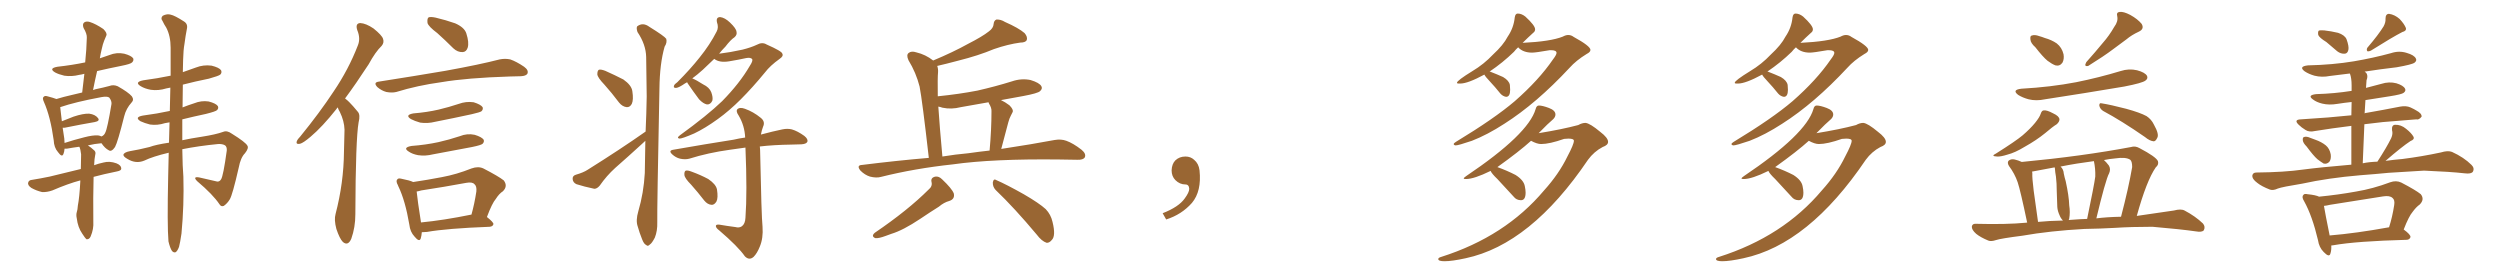 <svg xmlns="http://www.w3.org/2000/svg" xmlns:xlink="http://www.w3.org/1999/xlink" width="1350" height="150"><path fill="#996633" padding="10" d="M43.36 97.41L43.36 97.41Q36.77 99.17 28.27 102.83L28.27 102.83Q25.34 103.86 22.71 103.71L22.71 103.71Q19.63 102.98 16.99 101.51L16.99 101.51Q14.79 100.05 15.23 98.58L15.23 98.58Q15.53 97.27 17.29 97.12L17.29 97.12Q21.83 96.39 26.81 95.36L26.81 95.36Q30.32 94.48 43.65 91.26L43.65 91.26Q43.80 86.57 43.80 83.35L43.80 83.35Q43.51 80.71 42.92 79.39L42.92 79.39Q42.77 79.25 42.77 79.25L42.77 79.25Q39.40 79.69 36.18 80.27L36.18 80.27Q35.45 80.27 34.86 80.27L34.86 80.27Q34.72 82.03 34.28 83.06L34.28 83.06Q33.54 85.25 31.35 82.18L31.35 82.18Q29.15 79.69 29.00 75.73L29.00 75.73Q27.25 62.99 23.73 55.08L23.73 55.08Q22.71 52.88 23.58 52.29L23.58 52.29Q24.17 51.56 25.63 52.00L25.63 52.00Q29.00 52.88 30.47 53.47L30.47 53.47Q34.28 52.29 38.82 51.27L38.82 51.27Q41.60 50.54 44.38 49.95L44.38 49.95Q44.97 44.68 45.56 39.84L45.56 39.84Q44.09 40.28 42.77 40.43L42.77 40.43Q38.67 41.46 34.72 40.87L34.72 40.87Q31.64 40.14 29.74 39.11L29.74 39.11Q26.07 36.91 31.05 36.04L31.05 36.04Q38.96 35.16 46.00 33.69L46.00 33.69Q46.73 26.66 46.88 20.36L46.88 20.36Q47.02 18.31 45.12 15.09L45.12 15.09Q44.38 13.04 45.41 12.16L45.41 12.16Q46.58 11.28 48.49 11.87L48.49 11.87Q51.71 12.89 55.81 15.67L55.81 15.67Q58.01 17.87 57.42 19.19L57.42 19.19Q56.84 20.51 56.25 21.97L56.25 21.97Q55.52 23.73 54.93 26.51L54.93 26.51Q54.35 28.86 53.91 31.49L53.91 31.49Q56.40 30.62 59.03 29.74L59.03 29.74Q62.99 28.13 67.09 29.00L67.09 29.00Q70.90 30.03 71.92 31.49L71.92 31.49Q72.36 32.67 71.34 33.69L71.34 33.69Q70.61 34.57 65.33 35.60L65.33 35.60Q58.74 36.91 52.44 38.38L52.44 38.38Q51.27 43.36 50.24 48.63L50.24 48.63Q50.98 48.34 51.56 48.19L51.56 48.19Q55.81 47.31 59.03 46.44L59.03 46.44Q61.23 45.56 63.57 46.58L63.57 46.58Q69.29 49.80 71.19 52.00L71.19 52.00Q72.51 53.91 71.04 55.37L71.04 55.37Q68.12 58.59 67.09 62.70L67.09 62.70L67.09 62.70Q63.57 76.76 62.11 79.39L62.11 79.39Q60.21 82.18 58.74 81.15L58.74 81.15Q56.69 80.13 54.79 77.34L54.79 77.34Q51.12 77.64 47.46 78.52L47.46 78.52Q49.07 79.54 50.98 81.30L50.98 81.30Q51.86 82.18 51.42 83.64L51.42 83.64Q50.98 85.55 50.83 89.21L50.83 89.21Q53.17 88.33 55.96 87.74L55.96 87.74Q59.18 86.87 62.84 88.18L62.84 88.18Q65.48 89.21 65.48 91.11L65.48 91.11Q65.48 92.14 63.13 92.58L63.13 92.58Q55.96 94.04 50.54 95.51L50.54 95.51Q50.24 106.49 50.39 119.68L50.39 119.68Q50.68 123.63 48.93 127.73L48.93 127.73Q48.19 129.35 46.73 129.20L46.73 129.20Q45.85 128.47 44.38 126.12L44.38 126.12Q42.04 122.75 41.46 117.92L41.46 117.92Q41.02 116.02 41.46 114.55L41.46 114.55Q41.89 113.38 42.04 111.04L42.04 111.04Q42.92 106.49 43.36 98.00L43.36 98.00Q43.36 97.56 43.36 97.41ZM52.88 73.10L52.88 73.10Q53.91 73.24 54.79 73.68L54.79 73.68Q56.25 73.10 56.84 71.63L56.84 71.63Q58.01 69.43 60.21 56.10L60.21 56.10Q60.35 54.49 59.03 52.73L59.03 52.73Q58.01 51.86 54.79 52.44L54.79 52.44Q40.58 55.08 32.52 57.86L32.52 57.86Q32.81 60.21 33.40 65.48L33.40 65.48Q36.18 64.31 39.70 62.99L39.70 62.99Q44.97 61.23 48.19 61.38L48.19 61.38Q51.42 61.82 52.88 63.72L52.88 63.72Q54.20 65.33 51.12 65.92L51.12 65.92Q44.24 67.09 34.86 68.99L34.86 68.99Q34.28 68.99 33.84 68.99L33.84 68.99Q34.28 71.63 34.72 74.85L34.72 74.85Q34.72 76.17 34.86 77.20L34.86 77.20Q39.70 75.59 45.56 74.12L45.56 74.12Q50.10 72.95 52.88 73.10ZM98.44 80.57L98.44 80.57L98.44 80.57Q98.58 90.38 99.02 95.36L99.02 95.36Q99.46 110.60 98.00 126.12L98.00 126.12Q97.27 131.10 96.68 133.30L96.68 133.30Q95.80 135.64 94.78 136.23L94.78 136.23Q93.75 136.52 92.87 135.50L92.87 135.50Q91.85 134.03 90.97 130.37L90.97 130.37Q90.23 121.58 90.82 95.07L90.82 95.07Q90.97 88.33 91.11 82.47L91.11 82.47Q82.47 84.52 77.93 86.72L77.93 86.72Q73.39 88.62 68.85 85.84L68.85 85.84Q66.50 84.52 66.65 83.50L66.65 83.50Q67.09 82.18 70.31 81.59L70.31 81.59Q74.85 80.86 80.71 79.39L80.71 79.39Q84.23 78.08 91.26 77.05L91.26 77.05Q91.41 71.34 91.55 66.06L91.55 66.06Q90.09 66.36 89.06 66.50L89.06 66.50Q84.96 67.82 81.01 67.24L81.01 67.24Q78.08 66.50 75.88 65.48L75.88 65.48Q72.36 63.28 77.20 62.40L77.20 62.40Q84.96 61.38 91.70 59.91L91.70 59.91Q91.85 53.17 91.99 47.31L91.99 47.31Q90.67 47.61 89.79 47.75L89.79 47.75Q85.55 49.07 81.45 48.49L81.45 48.49Q78.22 47.90 76.03 46.58L76.03 46.58Q72.36 44.38 77.34 43.36L77.34 43.36Q85.11 42.33 92.14 40.87L92.14 40.87Q92.14 32.81 92.14 25.78L92.14 25.78Q92.14 19.48 89.79 14.94L89.79 14.94Q88.62 13.18 87.74 11.28L87.74 11.28Q86.57 9.81 87.89 8.50L87.89 8.50Q90.23 7.32 92.14 7.91L92.14 7.91Q94.34 8.35 99.32 11.57L99.32 11.57Q101.51 12.89 100.93 15.53L100.93 15.53Q100.20 19.19 99.61 23.73L99.61 23.73Q99.02 26.95 98.88 32.37L98.88 32.37Q98.73 35.74 98.73 38.96L98.73 38.96Q102.10 37.79 105.76 36.47L105.76 36.47Q109.86 34.86 114.26 35.45L114.26 35.45Q118.36 36.47 119.38 37.94L119.38 37.94Q119.97 39.26 118.95 40.28L118.95 40.28Q118.07 41.02 112.79 42.48L112.79 42.48Q105.47 43.95 98.73 45.70L98.73 45.70Q98.58 52.15 98.58 58.01L98.58 58.01Q101.51 56.84 104.74 55.81L104.74 55.81Q108.69 54.20 112.65 54.79L112.65 54.79Q116.60 55.81 117.63 57.28L117.63 57.28Q118.21 58.45 117.19 59.47L117.19 59.47Q116.46 60.21 111.18 61.52L111.18 61.52Q104.30 62.99 98.44 64.45L98.44 64.45Q98.44 70.75 98.44 75.73L98.44 75.73Q103.13 74.71 108.98 73.83L108.98 73.83Q116.46 72.66 120.56 71.19L120.56 71.19Q122.61 70.31 125.24 72.22L125.24 72.22Q132.57 76.76 133.59 78.66L133.59 78.66Q134.47 79.98 132.28 82.76L132.28 82.76Q129.93 85.11 128.91 90.53L128.91 90.53Q125.54 105.32 124.07 107.67L124.07 107.67Q122.75 109.86 120.85 111.18L120.85 111.18Q119.38 111.77 118.51 110.30L118.51 110.30Q114.99 105.03 106.49 97.85L106.49 97.85Q103.86 95.21 107.52 95.80L107.52 95.80Q112.06 96.83 116.46 97.85L116.46 97.85Q118.36 98.58 119.38 96.83L119.38 96.83Q120.56 95.07 122.46 81.30L122.46 81.30Q122.61 79.39 121.58 78.52L121.58 78.52Q120.12 77.64 117.77 77.78L117.77 77.78Q107.23 78.81 98.44 80.57ZM182.37 58.01L182.37 58.01Q181.93 58.30 181.79 58.74L181.79 58.74Q174.02 68.55 167.72 73.83L167.72 73.83Q163.77 77.20 162.01 77.64L162.01 77.64Q159.67 78.08 160.25 76.32L160.25 76.32Q160.69 75.15 162.16 73.68L162.16 73.68Q172.56 60.94 180.18 49.37L180.18 49.37Q188.23 37.50 193.21 24.61L193.21 24.61Q194.82 20.80 192.92 16.26L192.92 16.26Q191.75 12.60 194.53 12.45L194.53 12.45Q197.61 12.60 201.71 15.38L201.71 15.38Q206.25 19.04 206.84 20.95L206.84 20.95Q207.57 23.00 206.10 24.76L206.10 24.76Q202.73 27.98 199.07 34.72L199.07 34.72Q192.19 45.26 186.33 53.17L186.33 53.17Q187.50 54.05 188.53 55.08L188.53 55.08Q190.58 57.13 193.21 60.35L193.21 60.35Q194.68 61.96 193.65 66.06L193.65 66.06Q192.04 75.15 191.89 115.72L191.89 115.72Q191.89 122.75 189.70 128.91L189.70 128.91Q187.94 133.01 185.16 130.66L185.16 130.66Q183.40 128.91 181.64 123.63L181.64 123.63Q180.32 118.65 181.20 115.58L181.20 115.58Q185.60 98.73 185.74 82.03L185.74 82.03Q185.89 76.32 186.04 70.02L186.04 70.02Q185.89 65.33 183.54 60.50L183.54 60.50Q182.81 59.33 182.37 58.01ZM236.13 17.87L236.13 17.87Q231.45 14.36 230.86 12.45L230.86 12.45Q230.57 9.96 231.45 9.38L231.45 9.38Q232.47 8.94 235.25 9.52L235.25 9.52Q240.82 10.84 245.80 12.60L245.80 12.60Q250.78 14.79 251.81 18.02L251.81 18.02Q253.42 23.00 252.54 25.78L252.54 25.78Q251.81 27.98 249.90 28.13L249.90 28.13Q247.12 28.27 244.78 26.07L244.78 26.07Q240.23 21.53 236.13 17.87ZM204.49 44.09L204.49 44.09Q224.12 41.02 240.53 38.23L240.53 38.23Q259.13 34.86 269.82 32.08L269.82 32.08Q272.75 31.49 275.54 32.08L275.54 32.08Q278.91 33.25 283.01 36.04L283.01 36.04Q285.64 37.94 284.77 39.84L284.77 39.84Q284.03 41.02 281.25 41.16L281.25 41.16Q278.47 41.31 275.24 41.31L275.24 41.31Q252.10 42.04 238.33 44.38L238.33 44.38Q225.44 46.14 214.01 49.66L214.01 49.66Q211.67 50.24 208.59 49.66L208.59 49.66Q205.96 48.93 203.76 47.02L203.76 47.02Q201.42 44.53 204.49 44.09ZM223.24 61.23L223.24 61.23Q230.57 60.64 236.87 59.18L236.87 59.18Q242.43 57.86 247.71 56.10L247.71 56.10Q251.66 54.64 255.76 55.22L255.76 55.22Q259.57 56.40 260.60 57.86L260.60 57.86Q261.04 59.03 260.01 60.06L260.01 60.06Q259.28 60.64 254.74 61.67L254.74 61.67Q244.63 63.87 234.96 65.77L234.96 65.77Q230.86 66.80 226.90 66.21L226.90 66.21Q223.83 65.33 221.92 64.31L221.92 64.31Q218.41 62.11 223.24 61.23ZM222.22 78.81L222.22 78.81Q229.98 78.22 236.72 76.76L236.72 76.76Q242.58 75.44 248.29 73.54L248.29 73.54Q252.25 71.92 256.35 72.80L256.35 72.80Q260.16 73.97 261.18 75.44L261.18 75.44Q261.62 76.61 260.60 77.64L260.60 77.64Q259.86 78.37 254.88 79.39L254.88 79.39Q244.04 81.45 233.79 83.35L233.79 83.35Q229.69 84.38 225.73 83.79L225.73 83.79Q222.66 83.20 220.75 81.88L220.75 81.88Q217.24 79.69 222.22 78.81ZM227.78 125.39L227.78 125.39Q227.64 127.29 227.20 128.76L227.20 128.76Q226.46 130.96 223.83 127.73L223.83 127.73Q221.48 125.24 221.04 121.29L221.04 121.29Q218.85 108.40 215.19 100.78L215.19 100.78Q215.04 100.49 215.04 100.49L215.04 100.49Q214.89 100.20 214.89 100.05L214.89 100.05Q213.57 97.71 214.60 96.83L214.60 96.83Q215.04 96.09 216.80 96.53L216.80 96.53Q221.34 97.41 223.10 98.29L223.10 98.29Q231.01 97.12 238.62 95.65L238.62 95.65Q246.53 94.19 254.59 90.97L254.59 90.97Q258.25 89.65 261.04 90.97L261.04 90.97Q269.24 95.21 272.02 97.41L272.02 97.41Q274.37 100.49 271.58 103.27L271.58 103.27Q269.53 104.59 267.77 107.37L267.77 107.37Q265.72 109.72 262.94 117.19L262.94 117.19Q266.46 119.97 266.46 121.00L266.46 121.00Q266.16 122.31 264.40 122.46L264.40 122.46Q241.26 123.34 230.57 125.24L230.57 125.24Q229.25 125.39 227.78 125.39ZM227.34 120.12L227.34 120.12L227.34 120.12Q239.50 118.95 254.59 115.87L254.59 115.87Q256.20 110.16 257.23 103.42L257.23 103.42Q257.52 100.49 256.20 99.46L256.20 99.46Q255.03 98.14 251.81 98.73L251.81 98.73Q239.94 100.93 227.49 102.83L227.49 102.83Q226.03 103.27 225 103.42L225 103.42Q225.44 108.11 227.34 120.12ZM326.37 45.70L326.37 45.70Q322.71 41.89 322.56 40.14L322.56 40.14Q322.56 38.09 323.44 37.65L323.44 37.65Q324.46 37.35 326.81 38.23L326.81 38.23Q332.08 40.58 336.62 42.92L336.62 42.92Q341.02 46.00 341.46 49.22L341.46 49.22Q342.19 53.91 341.16 56.10L341.16 56.10Q340.14 58.01 338.38 57.86L338.38 57.86Q336.04 57.57 334.28 55.37L334.28 55.37Q330.32 50.10 326.37 45.70ZM348.63 71.04L348.63 71.04Q349.07 61.38 349.22 52.15L349.22 52.15Q349.07 40.87 348.93 30.76L348.93 30.76Q348.78 24.02 344.24 17.29L344.24 17.29Q343.51 15.09 344.09 14.21L344.09 14.21Q347.17 11.87 350.68 14.50L350.68 14.50Q358.74 19.48 359.77 20.95L359.77 20.95Q360.35 23.00 358.89 25.20L358.89 25.20Q356.25 34.42 356.10 47.75L356.10 47.75Q354.79 112.94 354.93 119.97L354.93 119.97Q355.08 124.66 353.61 128.32L353.61 128.32Q352.00 131.40 350.98 131.98L350.98 131.98Q349.80 133.30 348.93 132.28L348.93 132.28Q347.75 131.84 346.73 129.20L346.73 129.20Q345.26 125.54 344.38 122.31L344.38 122.31Q343.21 119.09 344.68 114.11L344.68 114.11Q347.61 104.15 348.19 93.46L348.19 93.46Q348.34 84.52 348.49 76.03L348.49 76.03Q347.46 76.90 346.44 77.93L346.44 77.93Q339.40 84.38 332.23 90.67L332.23 90.67Q327.54 94.92 323.88 100.20L323.88 100.20Q322.41 101.95 320.95 101.95L320.95 101.95Q315.38 100.78 311.28 99.46L311.28 99.46Q309.38 98.58 309.23 96.68L309.23 96.68Q309.08 94.92 310.99 94.34L310.99 94.34Q315.09 93.16 317.29 91.70L317.29 91.70Q334.86 80.71 348.63 71.04ZM385.69 31.79L385.69 31.79Q382.32 35.01 379.54 37.65L379.54 37.65Q376.46 40.43 373.83 42.33L373.83 42.33Q376.03 43.21 379.69 45.56L379.69 45.56Q383.06 47.17 384.08 49.80L384.08 49.80Q385.11 52.59 384.67 54.35L384.67 54.35Q383.64 56.54 381.74 56.40L381.74 56.40Q379.69 55.96 377.49 53.61L377.49 53.61Q374.41 49.51 371.63 45.41L371.63 45.41Q371.19 44.82 371.04 44.38L371.04 44.38Q370.46 44.82 370.02 44.97L370.02 44.97Q366.65 47.31 365.19 47.46L365.19 47.46Q363.43 47.61 364.01 46.14L364.01 46.14Q364.31 45.41 365.77 44.38L365.77 44.38Q372.80 37.35 377.78 31.05L377.78 31.05Q383.35 24.17 387.01 16.99L387.01 16.99Q388.18 14.79 387.16 12.01L387.16 12.01Q386.57 9.23 388.92 9.23L388.92 9.23Q391.41 9.52 394.19 12.16L394.19 12.16Q397.56 15.38 397.71 17.14L397.71 17.14Q398.14 18.75 396.68 20.07L396.68 20.07Q394.48 21.53 391.70 25.20L391.70 25.20Q389.79 27.10 388.33 29.00L388.33 29.00Q394.34 28.27 400.93 26.81L400.93 26.81Q405.62 25.63 408.69 24.17L408.69 24.17Q411.62 22.56 413.96 24.02L413.96 24.02Q422.31 27.69 422.46 29.00L422.46 29.00Q423.19 30.32 421.00 31.79L421.00 31.79Q415.87 35.45 413.09 39.11L413.09 39.11Q406.35 47.31 400.05 53.61L400.05 53.61Q393.90 59.77 387.60 64.31L387.60 64.31Q380.71 69.29 374.85 72.07L374.85 72.07Q368.41 74.85 366.94 74.85L366.94 74.85Q365.19 74.56 367.09 73.10L367.09 73.10Q382.03 62.26 389.94 54.64L389.94 54.64Q399.46 44.97 404.88 35.60L404.88 35.60Q406.64 32.96 406.20 31.93L406.20 31.93Q405.32 30.91 402.98 31.35L402.98 31.35Q399.02 32.23 393.75 33.11L393.75 33.11Q388.48 33.98 385.69 31.79ZM397.12 122.61L397.12 122.61Q399.17 123.19 400.63 122.17L400.63 122.17Q402.39 120.85 402.54 117.63L402.54 117.63Q403.56 104.00 402.54 79.69L402.54 79.69Q397.85 80.27 394.19 80.86L394.19 80.86Q382.47 82.47 372.22 85.69L372.22 85.69Q370.02 86.28 367.24 85.69L367.24 85.69Q364.89 85.11 362.99 83.35L362.99 83.35Q360.79 81.30 363.57 80.86L363.57 80.86Q381.15 77.78 396.09 75.44L396.09 75.44Q399.17 74.71 402.39 74.27L402.39 74.27Q402.10 67.82 398.88 62.40L398.88 62.40Q397.27 60.06 398.14 59.03L398.14 59.03Q399.46 57.71 402.25 58.74L402.25 58.74Q406.79 60.35 410.74 63.57L410.74 63.57Q413.38 65.63 412.06 68.41L412.06 68.41Q411.33 70.31 410.89 72.66L410.89 72.66Q417.48 70.90 422.46 69.87L422.46 69.87Q425.24 69.29 427.59 69.87L427.59 69.87Q430.66 70.75 434.33 73.39L434.33 73.39Q436.52 75.15 435.94 76.61L435.94 76.61Q435.35 77.78 432.71 77.93L432.71 77.93Q430.08 78.08 427.29 78.08L427.29 78.08Q417.77 78.22 410.30 79.10L410.30 79.10Q410.30 79.83 410.45 80.86L410.45 80.86Q411.18 117.04 411.77 122.46L411.77 122.46Q412.21 128.61 410.30 133.15L410.30 133.15Q408.84 136.82 406.93 138.72L406.93 138.72Q404.59 140.77 402.25 138.43L402.25 138.43Q398.58 133.15 388.33 124.37L388.33 124.37Q386.72 123.19 386.57 122.17L386.57 122.17Q386.43 121.14 388.33 121.29L388.33 121.29Q392.58 122.02 397.12 122.61ZM373.24 99.76L373.24 99.76L373.24 99.76Q369.73 96.24 369.58 94.48L369.58 94.48Q369.43 92.58 370.31 92.14L370.31 92.14Q371.34 91.85 373.54 92.72L373.54 92.72Q378.37 94.48 382.47 96.68L382.47 96.68Q386.57 99.46 387.16 102.25L387.16 102.25Q387.89 106.93 386.87 108.84L386.87 108.84Q385.69 110.74 384.23 110.60L384.23 110.60Q382.03 110.45 380.27 108.25L380.27 108.25Q376.76 103.71 373.24 99.76ZM501.56 85.25L501.56 85.25Q498.05 54.35 496.58 46.73L496.58 46.73Q494.68 39.26 490.58 32.52L490.58 32.52Q489.26 29.59 490.72 28.56L490.72 28.56Q492.19 27.39 494.82 28.27L494.82 28.27Q499.80 29.44 503.91 32.67L503.91 32.67Q514.75 28.13 522.66 23.73L522.66 23.73Q530.42 19.78 533.94 16.99L533.94 16.99Q536.43 15.23 536.57 12.89L536.57 12.89Q536.72 11.13 538.04 10.55L538.04 10.55Q540.38 10.40 542.72 11.87L542.72 11.87Q550.05 15.09 553.27 17.87L553.27 17.87Q555.03 19.92 554.44 21.68L554.44 21.68Q553.71 23.00 550.93 23.00L550.93 23.00Q544.34 23.88 536.72 26.51L536.72 26.51Q528.37 30.03 517.24 32.81L517.24 32.81Q510.64 34.57 506.10 35.60L506.10 35.60Q506.69 37.21 506.54 39.11L506.54 39.11Q506.25 41.89 506.40 52.00L506.40 52.00Q517.97 50.83 527.78 48.93L527.78 48.93Q537.45 46.73 546.39 43.95L546.39 43.95Q551.51 42.19 556.49 43.21L556.49 43.21Q561.33 44.68 562.35 46.58L562.35 46.58Q563.09 47.90 561.62 49.22L561.62 49.22Q560.45 50.39 552.54 51.86L552.54 51.86Q545.95 53.03 540.53 54.05L540.53 54.05Q542.72 55.08 545.07 56.84L545.07 56.84Q547.41 59.18 546.83 60.50L546.83 60.50Q546.39 61.52 545.80 62.55L545.80 62.55Q545.07 63.87 544.48 66.06L544.48 66.06Q542.58 72.95 540.67 80.42L540.67 80.42Q557.96 77.78 569.53 75.59L569.53 75.59Q573.05 75 575.83 76.03L575.83 76.03Q579.49 77.34 584.03 80.86L584.03 80.86Q586.67 83.06 585.79 84.96L585.79 84.96Q584.91 86.43 581.69 86.28L581.69 86.28Q577.29 86.28 572.31 86.13L572.31 86.13Q536.13 85.69 514.45 88.77L514.45 88.77Q493.95 90.97 475.78 95.51L475.78 95.51Q473.29 96.24 469.78 95.36L469.78 95.36Q466.99 94.48 464.65 92.14L464.65 92.14Q462.30 89.21 465.53 89.06L465.53 89.06Q484.28 86.72 501.56 85.25ZM522.80 82.76L522.80 82.76Q528.96 81.88 534.38 81.30L534.38 81.30Q535.40 70.02 535.40 60.21L535.40 60.21Q535.55 58.30 534.08 55.96L534.08 55.96Q533.79 55.37 533.79 55.22L533.79 55.22Q526.03 56.54 518.85 57.86L518.85 57.86Q513.72 59.18 508.89 58.15L508.89 58.15Q507.71 57.71 506.69 57.57L506.69 57.57Q507.42 68.55 508.89 84.52L508.89 84.52Q516.06 83.35 522.80 82.76ZM501.42 102.39L501.42 102.39Q503.61 100.63 503.03 98.29L503.03 98.29Q502.44 95.95 505.08 95.36L505.08 95.36Q506.98 95.07 508.74 96.83L508.74 96.83Q514.01 101.81 515.04 104.44L515.04 104.44Q515.77 107.52 512.55 108.54L512.55 108.54Q509.77 109.28 506.98 111.62L506.98 111.62Q502.29 114.55 496.88 118.21L496.88 118.21Q487.65 124.37 481.35 126.27L481.35 126.27Q479.88 126.86 478.13 127.44L478.13 127.44Q474.61 128.76 472.71 128.61L472.71 128.61Q470.21 127.59 472.41 125.68L472.41 125.68Q490.28 113.53 501.42 102.39ZM537.60 102.54L537.60 102.54L537.60 102.54Q535.99 100.78 536.13 98.44L536.13 98.44Q536.57 96.24 538.04 97.27L538.04 97.27Q543.46 99.61 552.83 104.88L552.83 104.88Q561.18 109.72 564.70 112.94L564.70 112.94Q567.48 115.87 568.36 119.82L568.36 119.82Q570.26 127.44 567.92 129.64L567.92 129.64Q566.60 131.25 565.14 131.10L565.14 131.10Q562.50 130.22 559.86 126.71L559.86 126.71Q547.85 112.35 537.60 102.54ZM647.75 91.99L647.75 91.99L647.75 91.99Q648.93 103.27 643.65 109.57L643.65 109.57Q638.09 115.87 629.74 118.51L629.74 118.51L627.83 115.14Q636.47 111.77 639.70 107.23L639.70 107.23Q642.19 103.86 642.19 101.95L642.19 101.95Q642.04 99.61 640.14 99.61L640.14 99.61Q637.06 99.61 634.72 97.27L634.72 97.27Q632.67 95.21 632.67 91.99L632.67 91.99Q632.81 88.48 634.72 86.57L634.72 86.57Q636.91 84.52 640.14 84.52L640.14 84.52Q642.92 84.52 644.82 86.28L644.82 86.28Q647.31 88.33 647.75 91.99ZM786.04 78.52L786.04 78.52Q785.01 78.37 785.01 77.78L785.01 77.78Q785.01 77.34 786.18 76.61L786.18 76.61Q806.98 64.01 817.97 54.64L817.97 54.64Q831.01 43.21 838.62 32.08L838.62 32.08Q840.53 29.59 840.53 28.56L840.53 28.56Q840.53 27.10 837.45 27.10L837.45 27.10L836.87 27.10Q829.25 28.42 827.34 28.42L827.34 28.42Q822.51 28.42 819.87 25.63L819.87 25.63L819.87 25.49Q818.55 26.66 817.53 27.98L817.53 27.98Q811.52 33.84 804.35 38.67L804.35 38.67L804.64 38.67Q808.45 40.14 811.67 41.60L811.67 41.60Q814.89 43.51 815.33 45.85L815.33 45.85L815.48 48.49Q815.48 52.29 813.28 52.29L813.28 52.29Q811.52 52.00 810.21 50.54L810.21 50.54Q807.28 46.88 804.64 44.09Q802.00 41.31 801.56 40.28L801.56 40.28Q792.63 45.12 788.53 45.12L788.53 45.12L787.50 45.12Q786.77 45.12 786.77 44.68L786.77 44.68Q786.77 43.51 795.12 38.38L795.12 38.38Q801.27 34.72 806.25 29.44L806.25 29.44Q811.82 24.32 814.16 19.78L814.16 19.78Q817.38 15.09 817.97 9.38L817.97 9.38Q818.26 7.32 819.58 7.32L819.58 7.32Q821.63 7.32 823.68 8.94L823.68 8.94Q828.96 13.77 828.96 15.82L828.96 15.82Q828.96 16.99 827.93 17.72L827.93 17.72Q825 20.36 822.22 23.14L822.22 23.14Q837.30 22.41 843.90 19.78L843.90 19.78Q845.51 18.90 846.83 18.90L846.83 18.90Q848.44 18.90 849.76 19.92L849.76 19.92Q858.84 24.90 858.84 26.95L858.84 26.95Q858.84 28.13 856.79 29.15L856.79 29.15Q851.07 32.67 847.56 36.62L847.56 36.62Q829.69 55.81 812.40 66.80L812.40 66.80Q803.17 72.80 794.82 76.03L794.82 76.03Q787.50 78.52 786.04 78.52ZM780.03 141.06L780.03 141.06Q776.66 141.06 776.66 139.89L776.66 139.89Q776.66 139.16 778.27 138.72L778.27 138.72Q812.84 127.73 833.79 102.83L833.79 102.83Q841.85 93.90 846.39 84.52L846.39 84.52Q849.90 77.93 849.90 76.03L849.90 76.03Q849.90 74.85 846.97 74.85L846.97 74.85L844.63 75Q836.72 77.78 832.18 77.78L832.18 77.78Q829.98 77.78 826.76 76.03L826.76 76.03Q820.46 81.74 808.59 90.23L808.59 90.23Q813.87 92.14 818.41 94.48L818.41 94.48Q822.80 97.27 823.39 100.49L823.39 100.49Q823.83 102.54 823.83 104.00L823.83 104.00Q823.83 108.11 821.34 108.11L821.34 108.11Q818.85 108.11 817.38 106.20L817.38 106.20L808.59 96.68Q805.52 93.75 804.93 92.29L804.93 92.29Q796.00 96.68 791.60 96.68L791.60 96.68Q790.43 96.68 790.43 96.39L790.43 96.39Q790.43 95.95 791.75 95.07L791.75 95.07Q825.29 72.51 829.25 58.89L829.25 58.89Q829.69 56.98 831.01 56.98L831.01 56.98Q832.91 56.98 836.43 58.30Q839.94 59.62 839.94 61.82L839.94 61.82Q839.94 63.13 838.77 64.31L838.77 64.31Q836.13 66.50 830.86 71.92L830.86 71.92Q843.46 69.87 852.25 67.53L852.25 67.53Q854.30 66.36 856.20 66.36L856.20 66.36Q858.69 66.65 864.11 71.19L864.11 71.19Q868.36 74.41 868.36 76.61L868.36 76.61Q868.36 78.37 865.43 79.39L865.43 79.39Q860.74 81.88 857.52 86.28L857.52 86.28Q826.61 131.98 791.46 139.45L791.46 139.45Q784.13 141.06 780.03 141.06ZM936.04 78.52L936.04 78.52Q935.01 78.37 935.01 77.78L935.01 77.78Q935.01 77.34 936.18 76.61L936.18 76.61Q956.98 64.01 967.97 54.64L967.97 54.64Q981.01 43.21 988.62 32.08L988.62 32.08Q990.53 29.59 990.53 28.56L990.53 28.56Q990.53 27.10 987.45 27.10L987.45 27.10L986.87 27.10Q979.25 28.42 977.34 28.42L977.34 28.42Q972.51 28.42 969.87 25.63L969.87 25.63L969.87 25.49Q968.55 26.66 967.53 27.98L967.53 27.98Q961.52 33.84 954.35 38.67L954.35 38.67L954.64 38.67Q958.45 40.14 961.67 41.60L961.67 41.60Q964.89 43.51 965.33 45.85L965.33 45.85L965.48 48.49Q965.48 52.29 963.28 52.29L963.28 52.29Q961.52 52.00 960.21 50.54L960.21 50.54Q957.28 46.88 954.64 44.09Q952.00 41.31 951.56 40.28L951.56 40.28Q942.63 45.12 938.53 45.12L938.53 45.12L937.50 45.12Q936.77 45.12 936.77 44.68L936.77 44.68Q936.77 43.51 945.12 38.38L945.12 38.38Q951.27 34.72 956.25 29.44L956.25 29.44Q961.82 24.32 964.16 19.78L964.16 19.78Q967.38 15.09 967.97 9.38L967.97 9.38Q968.26 7.32 969.58 7.32L969.58 7.32Q971.63 7.32 973.68 8.94L973.68 8.94Q978.96 13.77 978.96 15.82L978.96 15.82Q978.96 16.99 977.93 17.72L977.93 17.72Q975 20.36 972.22 23.14L972.22 23.14Q987.30 22.41 993.90 19.78L993.90 19.78Q995.51 18.90 996.83 18.90L996.83 18.90Q998.44 18.90 999.76 19.92L999.76 19.92Q1008.84 24.90 1008.84 26.95L1008.84 26.95Q1008.84 28.13 1006.79 29.15L1006.79 29.15Q1001.07 32.67 997.56 36.62L997.56 36.62Q979.69 55.81 962.40 66.80L962.40 66.80Q953.17 72.80 944.82 76.03L944.82 76.03Q937.50 78.52 936.04 78.52ZM930.03 141.06L930.03 141.06Q926.66 141.06 926.66 139.89L926.66 139.89Q926.66 139.16 928.27 138.72L928.27 138.72Q962.84 127.73 983.79 102.83L983.79 102.83Q991.85 93.90 996.39 84.52L996.39 84.52Q999.90 77.93 999.90 76.03L999.90 76.03Q999.90 74.85 996.97 74.85L996.97 74.85L994.63 75Q986.72 77.78 982.18 77.78L982.18 77.78Q979.98 77.78 976.76 76.03L976.76 76.03Q970.46 81.74 958.59 90.23L958.59 90.23Q963.87 92.14 968.41 94.48L968.41 94.48Q972.80 97.27 973.39 100.49L973.39 100.49Q973.83 102.54 973.83 104.00L973.83 104.00Q973.83 108.11 971.34 108.11L971.34 108.11Q968.85 108.11 967.38 106.20L967.38 106.20L958.59 96.68Q955.52 93.75 954.93 92.29L954.93 92.29Q946.00 96.68 941.60 96.68L941.60 96.68Q940.43 96.68 940.43 96.39L940.43 96.39Q940.43 95.95 941.75 95.07L941.75 95.07Q975.29 72.51 979.25 58.89L979.25 58.89Q979.69 56.98 981.01 56.98L981.01 56.98Q982.91 56.98 986.43 58.30Q989.94 59.62 989.94 61.82L989.94 61.82Q989.94 63.13 988.77 64.31L988.77 64.31Q986.13 66.50 980.86 71.92L980.86 71.92Q993.46 69.87 1002.25 67.53L1002.25 67.53Q1004.30 66.36 1006.20 66.36L1006.20 66.36Q1008.69 66.65 1014.11 71.19L1014.11 71.19Q1018.36 74.41 1018.36 76.61L1018.36 76.61Q1018.36 78.37 1015.43 79.39L1015.43 79.39Q1010.74 81.88 1007.52 86.28L1007.52 86.28Q976.61 131.98 941.46 139.45L941.46 139.45Q934.13 141.06 930.03 141.06ZM1099.07 25.49L1099.07 25.49Q1096.58 23.29 1096.44 21.39L1096.44 21.39Q1096.14 19.34 1097.17 19.19L1097.17 19.19Q1098.78 18.60 1101.12 19.48L1101.12 19.48Q1102.73 19.92 1104.20 20.51L1104.20 20.51Q1107.86 21.53 1110.64 23.44L1110.64 23.44Q1113.43 25.63 1114.31 29.30L1114.31 29.30Q1114.75 31.93 1113.72 33.84L1113.72 33.84Q1112.26 35.89 1109.91 35.30L1109.91 35.30Q1108.01 34.57 1105.66 32.81L1105.66 32.81Q1103.17 30.76 1099.07 25.49ZM1141.70 14.50L1141.70 14.50Q1143.90 11.57 1143.31 8.79L1143.31 8.79Q1142.72 6.59 1144.63 6.45L1144.63 6.45Q1146.68 6.15 1150.34 8.06L1150.34 8.06Q1154.30 10.25 1156.49 12.89L1156.49 12.89Q1158.11 15.67 1154.88 17.14L1154.88 17.14Q1151.07 18.90 1148.29 21.24L1148.29 21.24Q1144.63 23.88 1140.97 26.66L1140.97 26.66Q1136.13 30.32 1127.64 35.60L1127.64 35.60Q1125.15 36.18 1126.61 33.54L1126.61 33.54Q1131.45 28.13 1135.55 23.14L1135.55 23.14Q1138.92 19.34 1141.70 14.50ZM1091.60 47.90L1091.60 47.90Q1107.42 47.02 1121.19 44.38L1121.19 44.38Q1133.50 41.89 1145.07 38.38L1145.07 38.38Q1149.61 36.91 1154.00 37.94L1154.00 37.94Q1158.40 39.11 1159.42 41.02L1159.42 41.02Q1160.01 42.48 1158.54 43.51L1158.54 43.51Q1156.93 44.82 1147.12 46.73L1147.12 46.73Q1125.44 50.39 1104.35 53.61L1104.35 53.61Q1099.51 54.64 1095.41 53.61L1095.41 53.61Q1092.19 52.73 1089.84 51.27L1089.84 51.27Q1086.18 48.49 1091.60 47.90ZM1102.00 61.38L1102.00 61.38Q1102.59 59.62 1103.61 59.62L1103.61 59.62Q1105.22 59.33 1108.74 61.23L1108.74 61.23Q1111.96 62.70 1112.11 64.45L1112.11 64.45Q1112.11 65.77 1110.64 67.09L1110.64 67.09Q1108.45 68.41 1104.35 71.92L1104.35 71.92Q1099.66 75.73 1093.36 79.25L1093.36 79.25Q1088.09 82.47 1083.98 83.50L1083.98 83.50Q1080.32 84.67 1078.42 84.52L1078.42 84.52Q1074.76 84.38 1077.83 82.91L1077.83 82.91Q1088.53 76.17 1092.19 73.10L1092.19 73.10Q1096.29 69.58 1098.93 66.36L1098.93 66.36Q1101.42 63.28 1102.00 61.38ZM1135.69 59.91L1135.69 59.91Q1134.08 58.89 1133.64 57.13L1133.64 57.13Q1133.50 55.37 1134.96 55.81L1134.96 55.81Q1139.65 56.54 1148.14 58.74L1148.14 58.74Q1155.62 60.79 1159.13 62.70L1159.13 62.70Q1161.77 64.45 1163.09 67.24L1163.09 67.24Q1166.16 72.66 1164.84 74.56L1164.84 74.56Q1164.11 76.17 1163.09 76.32L1163.09 76.32Q1160.89 76.17 1158.25 73.97L1158.25 73.97Q1145.80 65.33 1135.69 59.91ZM1125.59 123.63L1125.59 123.63Q1106.98 124.66 1092.04 127.29L1092.04 127.29Q1080.47 128.76 1077.83 129.64L1077.83 129.64Q1075.20 130.52 1073.73 129.93L1073.73 129.93Q1069.48 128.17 1067.14 126.27L1067.14 126.27Q1064.65 124.07 1064.79 122.31L1064.79 122.31Q1065.09 120.70 1066.99 120.85L1066.99 120.85Q1083.40 121.29 1094.09 120.26L1094.09 120.26Q1094.24 120.12 1094.68 120.26L1094.68 120.26Q1091.02 102.83 1089.55 98.44L1089.55 98.44Q1087.94 93.75 1084.86 89.65L1084.86 89.65Q1083.69 87.74 1084.72 86.72L1084.72 86.72Q1086.04 85.69 1087.94 86.13L1087.94 86.13Q1089.84 86.57 1091.75 87.45L1091.75 87.45Q1124.27 84.38 1150.78 79.39L1150.78 79.39Q1152.98 78.66 1155.32 79.98L1155.32 79.98Q1164.26 84.67 1165.28 87.01L1165.28 87.01Q1165.87 88.92 1164.11 90.38L1164.11 90.38Q1159.13 97.56 1153.86 116.60L1153.86 116.60Q1163.82 115.14 1173.93 113.67L1173.93 113.67Q1177.73 112.65 1179.64 113.67L1179.64 113.67Q1185.50 116.75 1189.60 120.70L1189.60 120.70Q1191.06 122.46 1190.04 124.37L1190.04 124.37Q1189.01 125.54 1185.79 124.95L1185.79 124.95Q1177.73 123.78 1162.35 122.46L1162.35 122.46Q1150.93 122.46 1141.99 123.05L1141.99 123.05Q1134.08 123.49 1125.59 123.63ZM1132.03 117.92L1132.03 117.92Q1137.74 117.19 1145.36 117.04L1145.36 117.04Q1149.46 101.37 1151.37 90.23L1151.37 90.23Q1151.37 87.16 1150.34 86.28L1150.34 86.28Q1148.00 84.67 1142.14 85.55L1142.14 85.55Q1138.92 85.84 1136.13 86.43L1136.13 86.43Q1137.45 87.60 1138.77 89.36L1138.77 89.36Q1139.94 91.26 1138.92 93.60L1138.92 93.60Q1138.04 95.07 1136.13 101.81L1136.13 101.81Q1134.38 108.11 1132.03 117.92ZM1123.39 118.36L1123.39 118.36Q1125.15 118.21 1127.05 118.21L1127.05 118.21Q1130.86 99.90 1131.45 95.36L1131.45 95.36Q1131.59 91.11 1130.71 87.01L1130.71 87.01Q1121.48 88.18 1112.70 89.94L1112.70 89.94Q1114.31 91.41 1114.45 93.75L1114.45 93.75Q1114.89 95.95 1115.48 97.85L1115.48 97.85Q1117.24 105.91 1117.38 110.89L1117.38 110.89Q1117.97 114.55 1117.38 118.07L1117.38 118.07Q1117.24 118.36 1117.09 118.80L1117.09 118.80Q1120.17 118.51 1123.39 118.36ZM1100.54 119.82L1100.54 119.82L1100.54 119.82Q1106.40 119.24 1114.01 119.09L1114.01 119.09Q1112.84 117.92 1112.26 116.46L1112.26 116.46Q1111.08 113.96 1110.94 111.77L1110.94 111.77Q1110.79 107.96 1110.64 103.13L1110.64 103.13Q1110.64 99.02 1110.21 95.36L1110.21 95.36Q1109.77 93.02 1109.62 90.67L1109.62 90.67Q1109.47 90.38 1109.47 90.38L1109.47 90.38Q1103.47 91.55 1097.75 92.58L1097.75 92.58Q1097.46 92.58 1097.31 92.72L1097.31 92.72Q1097.46 93.16 1097.46 93.75L1097.46 93.75Q1097.31 95.80 1098.19 102.98L1098.19 102.98Q1099.07 109.72 1100.54 119.82ZM1256.25 22.71L1256.25 22.71Q1252.44 20.36 1251.86 18.90L1251.86 18.90Q1251.56 17.14 1252.15 16.55L1252.15 16.55Q1252.88 16.26 1255.08 16.41L1255.08 16.41Q1258.89 16.85 1262.55 17.72L1262.55 17.72Q1266.06 18.90 1267.09 21.09L1267.09 21.09Q1268.55 25.05 1268.12 26.95L1268.12 26.95Q1267.68 28.86 1266.21 29.00L1266.21 29.00Q1264.01 29.15 1262.11 27.69L1262.11 27.69Q1259.03 25.05 1256.25 22.71ZM1287.16 14.21L1287.16 14.21Q1288.33 12.01 1288.18 10.11L1288.18 10.11Q1288.18 7.47 1290.09 7.47L1290.09 7.47Q1293.16 7.91 1295.80 10.25L1295.80 10.25Q1298.29 12.89 1299.17 15.09L1299.17 15.09Q1299.61 16.70 1297.27 17.29L1297.27 17.29Q1291.85 20.07 1280.42 27.25L1280.42 27.25Q1279.39 27.83 1278.37 27.69L1278.37 27.69Q1277.78 26.81 1278.37 25.78L1278.37 25.78Q1284.38 18.75 1287.16 14.21ZM1245.56 79.10L1245.56 79.10Q1243.65 77.20 1243.51 75.73L1243.51 75.73Q1243.36 74.12 1244.24 73.97L1244.24 73.97Q1245.56 73.54 1247.46 74.41L1247.46 74.41Q1248.78 74.85 1250.24 75.44L1250.24 75.44Q1253.61 76.61 1255.96 78.52L1255.96 78.52Q1258.01 80.27 1258.59 83.35L1258.59 83.35Q1258.89 85.69 1258.01 87.16L1258.01 87.16Q1256.69 88.77 1254.79 88.33L1254.79 88.33Q1253.32 87.45 1251.42 85.99L1251.42 85.99Q1249.22 84.08 1245.56 79.10ZM1274.56 94.63L1274.56 94.63Q1257.28 96.09 1243.21 99.17L1243.21 99.17Q1232.37 100.93 1230.03 101.81L1230.03 101.81Q1227.54 102.98 1225.78 102.39L1225.78 102.39Q1221.24 100.63 1218.90 98.73L1218.90 98.73Q1216.11 96.68 1216.26 94.78L1216.26 94.78Q1216.55 93.16 1218.46 93.16L1218.46 93.16Q1233.54 93.02 1243.80 91.55L1243.80 91.55Q1252.59 90.38 1269.73 88.92L1269.73 88.92Q1269.73 76.46 1269.73 67.97L1269.73 67.97Q1259.03 69.29 1250.10 70.75L1250.10 70.75Q1246.88 71.48 1244.97 70.17L1244.97 70.17Q1242.77 68.85 1241.31 67.38L1241.31 67.38Q1238.38 64.60 1242.48 64.45L1242.48 64.45Q1250.10 63.87 1257.13 63.43L1257.13 63.43Q1262.99 62.84 1269.73 62.26L1269.73 62.26Q1269.87 58.15 1269.87 55.08L1269.87 55.08Q1265.77 55.52 1262.11 56.10L1262.11 56.10Q1257.71 56.84 1254.05 55.96L1254.05 55.96Q1250.98 55.22 1249.07 53.76L1249.07 53.76Q1245.70 51.42 1250.68 50.83L1250.68 50.83Q1260.64 50.54 1269.87 49.07L1269.87 49.07Q1269.87 46.73 1269.87 46.14L1269.87 46.14Q1269.87 42.19 1268.99 39.84L1268.99 39.84Q1268.85 39.70 1268.85 39.70L1268.85 39.70Q1263.43 40.43 1258.15 41.02L1258.15 41.02Q1253.76 41.89 1249.80 40.87L1249.80 40.87Q1246.73 39.99 1244.53 38.53L1244.53 38.53Q1241.02 35.89 1246.29 35.30L1246.29 35.30Q1259.62 35.01 1271.04 33.11L1271.04 33.11Q1281.45 31.35 1291.11 28.71L1291.11 28.71Q1295.51 27.25 1299.61 28.56L1299.61 28.56Q1303.71 29.74 1304.59 31.64L1304.59 31.64Q1305.18 32.81 1303.86 33.84L1303.86 33.84Q1302.54 34.86 1294.19 36.33L1294.19 36.33Q1285.40 37.35 1276.90 38.67L1276.90 38.67Q1277.20 38.82 1277.64 39.26L1277.64 39.26Q1278.96 40.72 1277.93 43.36L1277.93 43.36Q1277.78 45.12 1277.64 47.46L1277.64 47.46Q1281.88 46.29 1285.99 45.26L1285.99 45.26Q1290.09 43.95 1294.04 44.97L1294.04 44.97Q1297.85 46.14 1298.73 47.90L1298.73 47.90Q1299.32 49.07 1298.00 50.10L1298.00 50.10Q1296.97 50.98 1290.38 52.00L1290.38 52.00Q1283.64 53.03 1277.34 54.05L1277.34 54.05Q1277.05 57.57 1276.90 61.23L1276.90 61.23Q1277.34 60.94 1277.93 60.94L1277.93 60.94Q1287.16 59.33 1296.09 57.57L1296.09 57.57Q1299.32 56.98 1301.66 58.01L1301.66 58.01Q1303.86 59.03 1304.74 59.62L1304.74 59.62Q1307.81 61.23 1307.67 62.99L1307.67 62.99Q1306.20 64.89 1304.74 64.45L1304.74 64.45Q1296.53 65.04 1286.72 65.92L1286.72 65.92Q1281.30 66.50 1276.76 67.09L1276.76 67.09Q1276.32 76.76 1275.88 88.18L1275.88 88.18Q1279.25 87.45 1283.79 87.30L1283.79 87.30Q1288.92 79.39 1291.26 74.56L1291.26 74.56Q1292.29 72.22 1291.70 70.31L1291.70 70.31Q1291.41 67.53 1293.31 67.38L1293.31 67.38Q1296.53 67.24 1299.32 69.58L1299.32 69.58Q1302.25 71.92 1303.27 73.83L1303.27 73.83Q1304.00 75.29 1301.66 76.17L1301.66 76.17Q1296.97 79.25 1288.18 86.87L1288.18 86.87Q1292.43 86.28 1297.41 85.84L1297.41 85.84Q1307.81 84.52 1318.07 82.32L1318.07 82.32Q1321.88 81.15 1324.07 82.03L1324.07 82.03Q1330.52 84.96 1334.62 89.06L1334.62 89.06Q1336.38 90.82 1335.35 92.72L1335.35 92.72Q1334.47 94.04 1330.96 93.60L1330.96 93.60Q1323.19 92.72 1308.98 92.14L1308.98 92.14Q1298.44 92.72 1289.94 93.31L1289.94 93.31Q1282.47 94.04 1274.56 94.63ZM1258.89 132.57L1258.89 132.57Q1259.03 135.06 1258.45 136.82L1258.45 136.82Q1257.86 139.31 1254.79 136.08L1254.79 136.08Q1252.29 133.59 1251.71 129.64L1251.71 129.64Q1248.63 116.60 1244.24 108.69L1244.24 108.69Q1242.77 106.35 1243.80 105.32L1243.80 105.32Q1244.24 104.44 1246.14 104.88L1246.14 104.88Q1250.54 105.32 1252.29 106.20L1252.29 106.20Q1262.70 105.18 1272.36 103.42L1272.36 103.42Q1281.30 101.95 1290.67 98.44L1290.67 98.44Q1293.90 97.27 1296.68 98.58L1296.68 98.58Q1304.59 102.69 1307.23 104.88L1307.23 104.88Q1309.42 107.67 1306.64 110.45L1306.64 110.45Q1304.74 111.77 1302.83 114.40L1302.83 114.40Q1300.78 116.75 1298.00 123.93L1298.00 123.93Q1301.81 126.71 1301.66 128.03L1301.66 128.03Q1301.22 129.35 1299.76 129.49L1299.76 129.49Q1272.51 130.22 1260.06 132.42L1260.06 132.42Q1259.47 132.42 1258.89 132.57ZM1289.94 122.75L1289.94 122.75L1289.94 122.75Q1289.94 122.75 1290.09 122.75L1290.09 122.75Q1291.85 117.33 1292.87 110.74L1292.87 110.74Q1293.31 107.96 1291.99 106.93L1291.99 106.93Q1290.53 105.47 1286.87 106.05L1286.87 106.05Q1272.80 108.25 1258.15 110.60L1258.15 110.60Q1256.40 111.04 1254.93 111.18L1254.93 111.18Q1255.66 115.58 1258.01 127.15L1258.01 127.15Q1272.22 125.98 1289.94 122.75Z"/></svg>